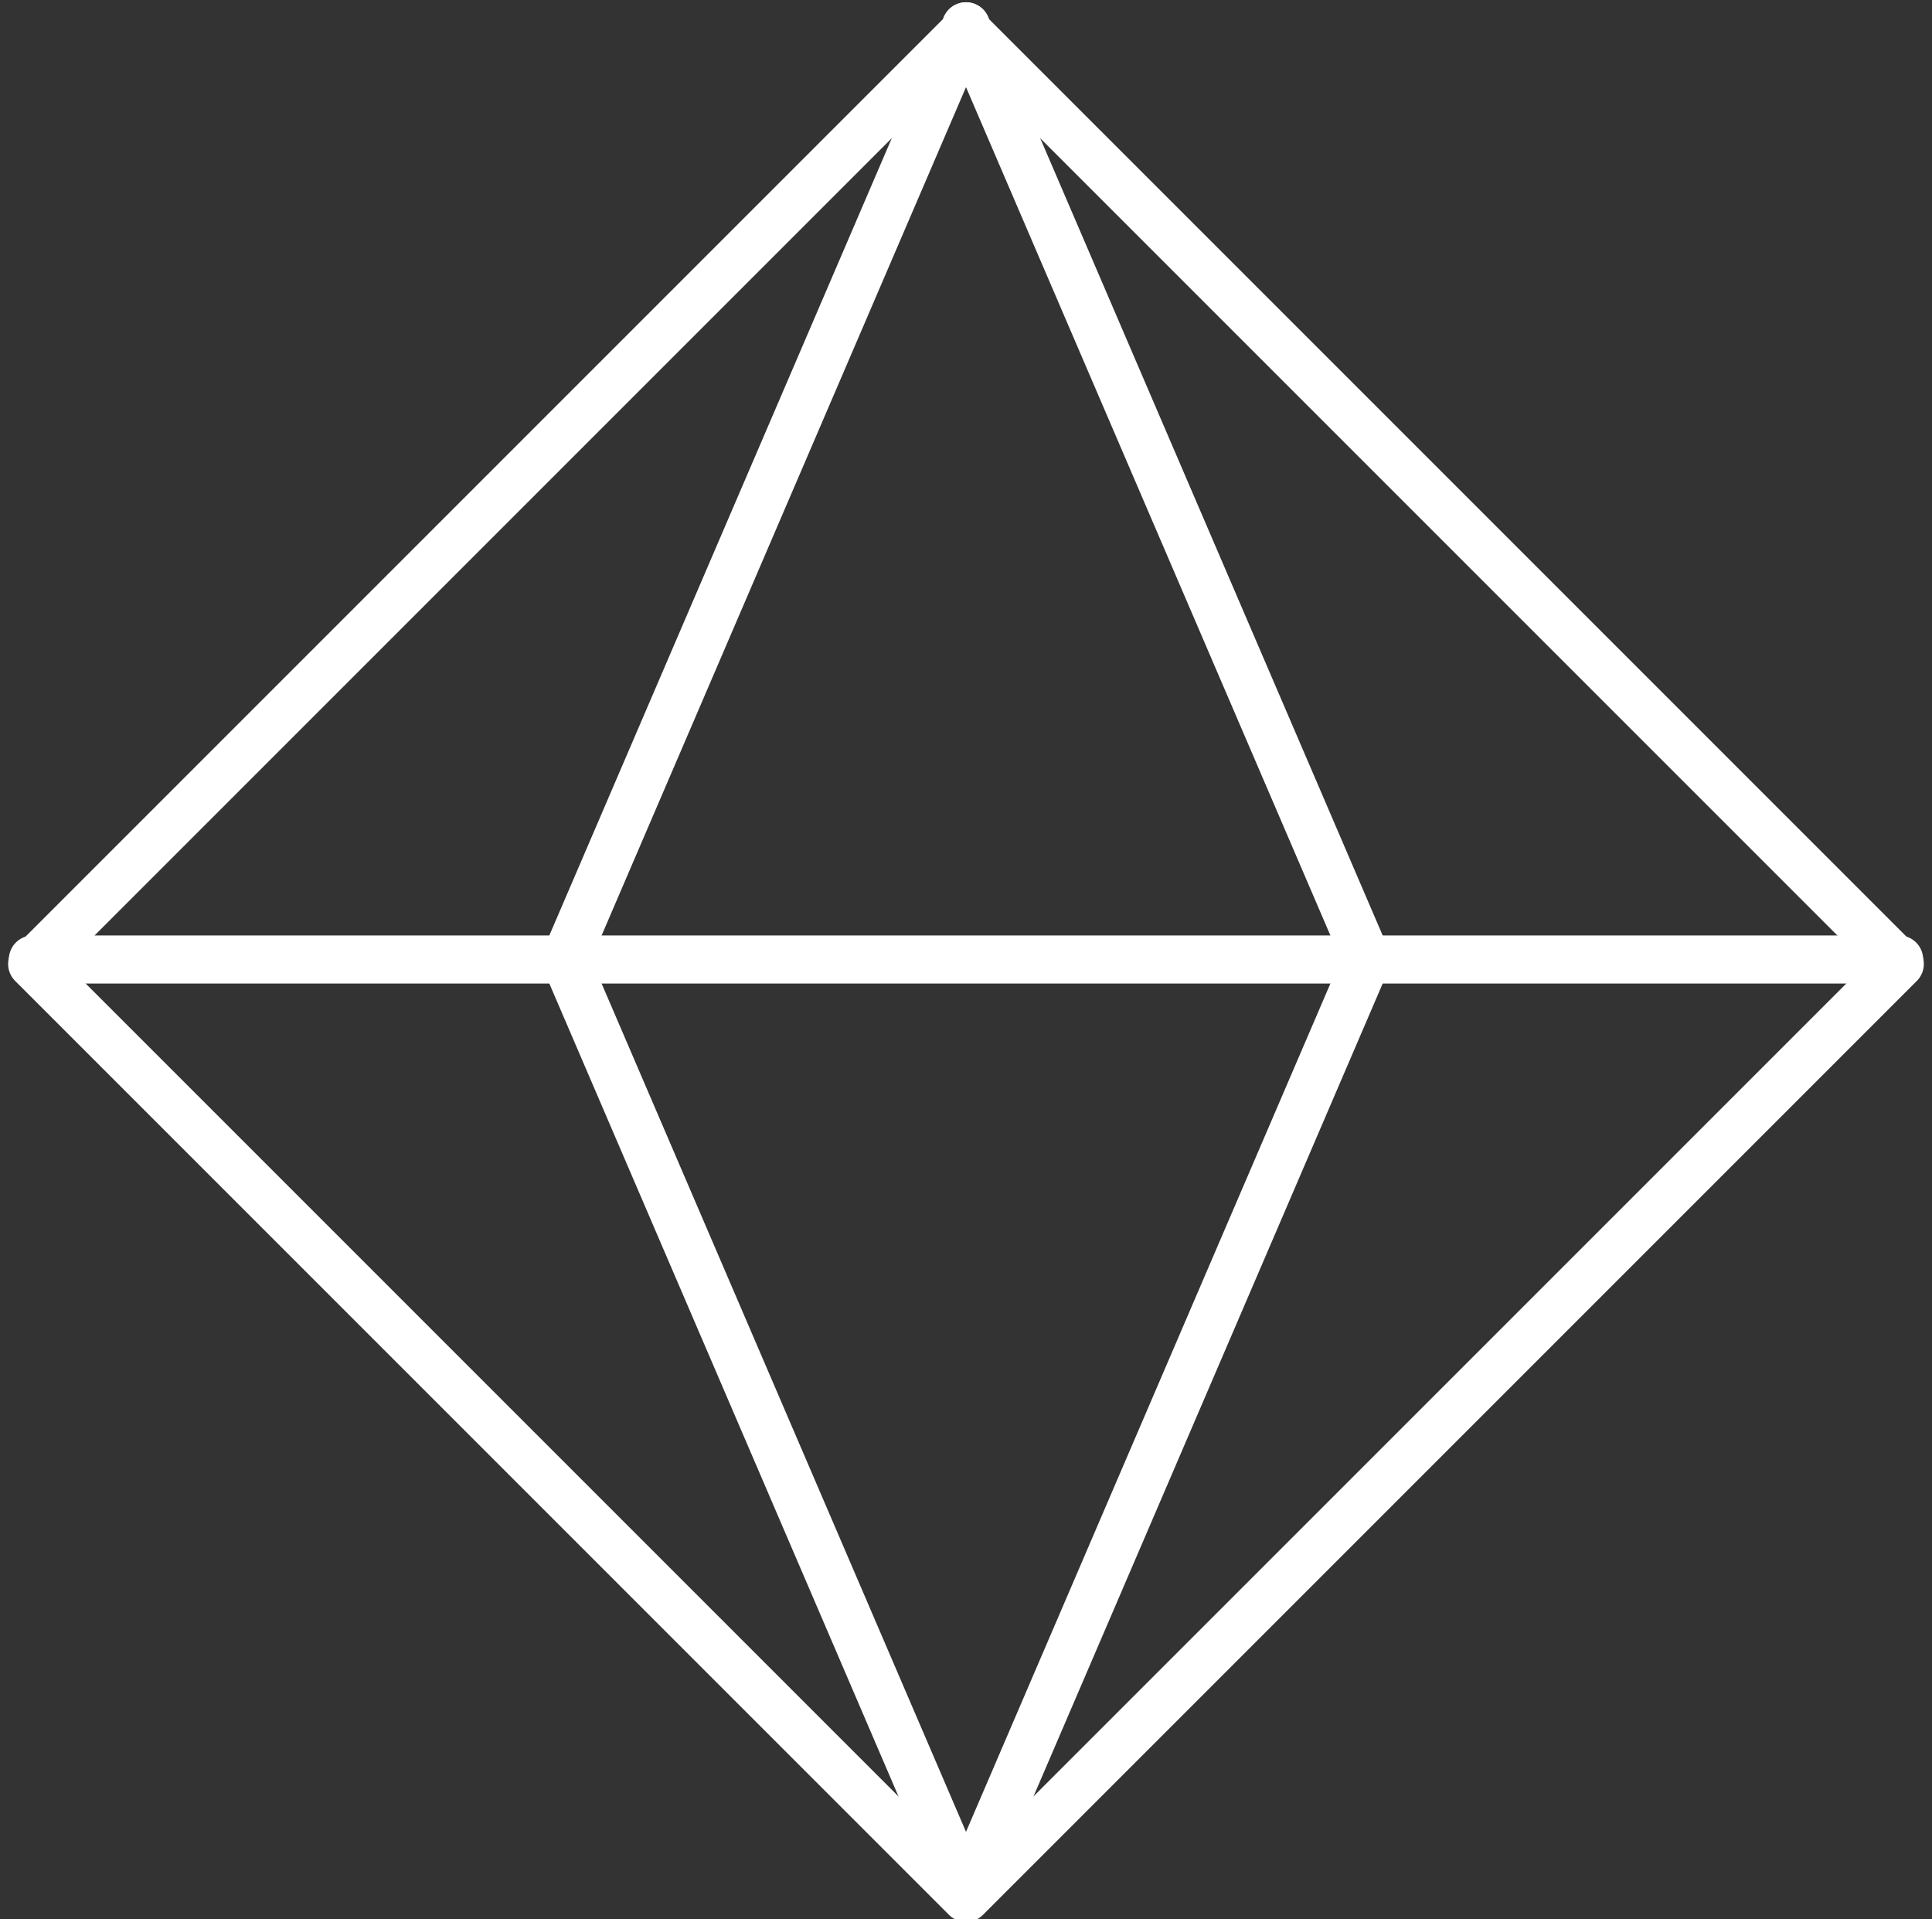 <?xml version="1.0" encoding="utf-8"?>
<!-- Generator: Adobe Illustrator 23.0.1, SVG Export Plug-In . SVG Version: 6.00 Build 0)  -->
<svg version="1.1" id="Layer_1" xmlns="http://www.w3.org/2000/svg" xmlns:xlink="http://www.w3.org/1999/xlink" x="0px" y="0px"
	 viewBox="0 0 29.4 29.2" style="enable-background:new 0 0 29.4 29.2;" xml:space="preserve">
<rect x="0" y="0" width="29.4" height="29.2" fill="#333333" stroke="none"/>
<style type="text/css">
	.st0{fill:none;stroke:#FFFFFF;stroke-width:0.731;stroke-linecap:round;stroke-linejoin:round;stroke-miterlimit:10;}
</style>
<g>
	<rect x="4.7" y="4.6" transform="matrix(0.707 0.707 -0.707 0.707 14.629 -6.118)" class="st0" width="20.1" height="20.1"/>
	<line class="st0" x1="0.5" y1="14.6" x2="28.9" y2="14.6"/>
	<polyline class="st0" points="14.7,0.4 8.6,14.6 14.7,28.8 	"/>
	<polyline class="st0" points="14.7,0.4 20.8,14.6 14.7,28.8 	"/>
</g>
</svg>
